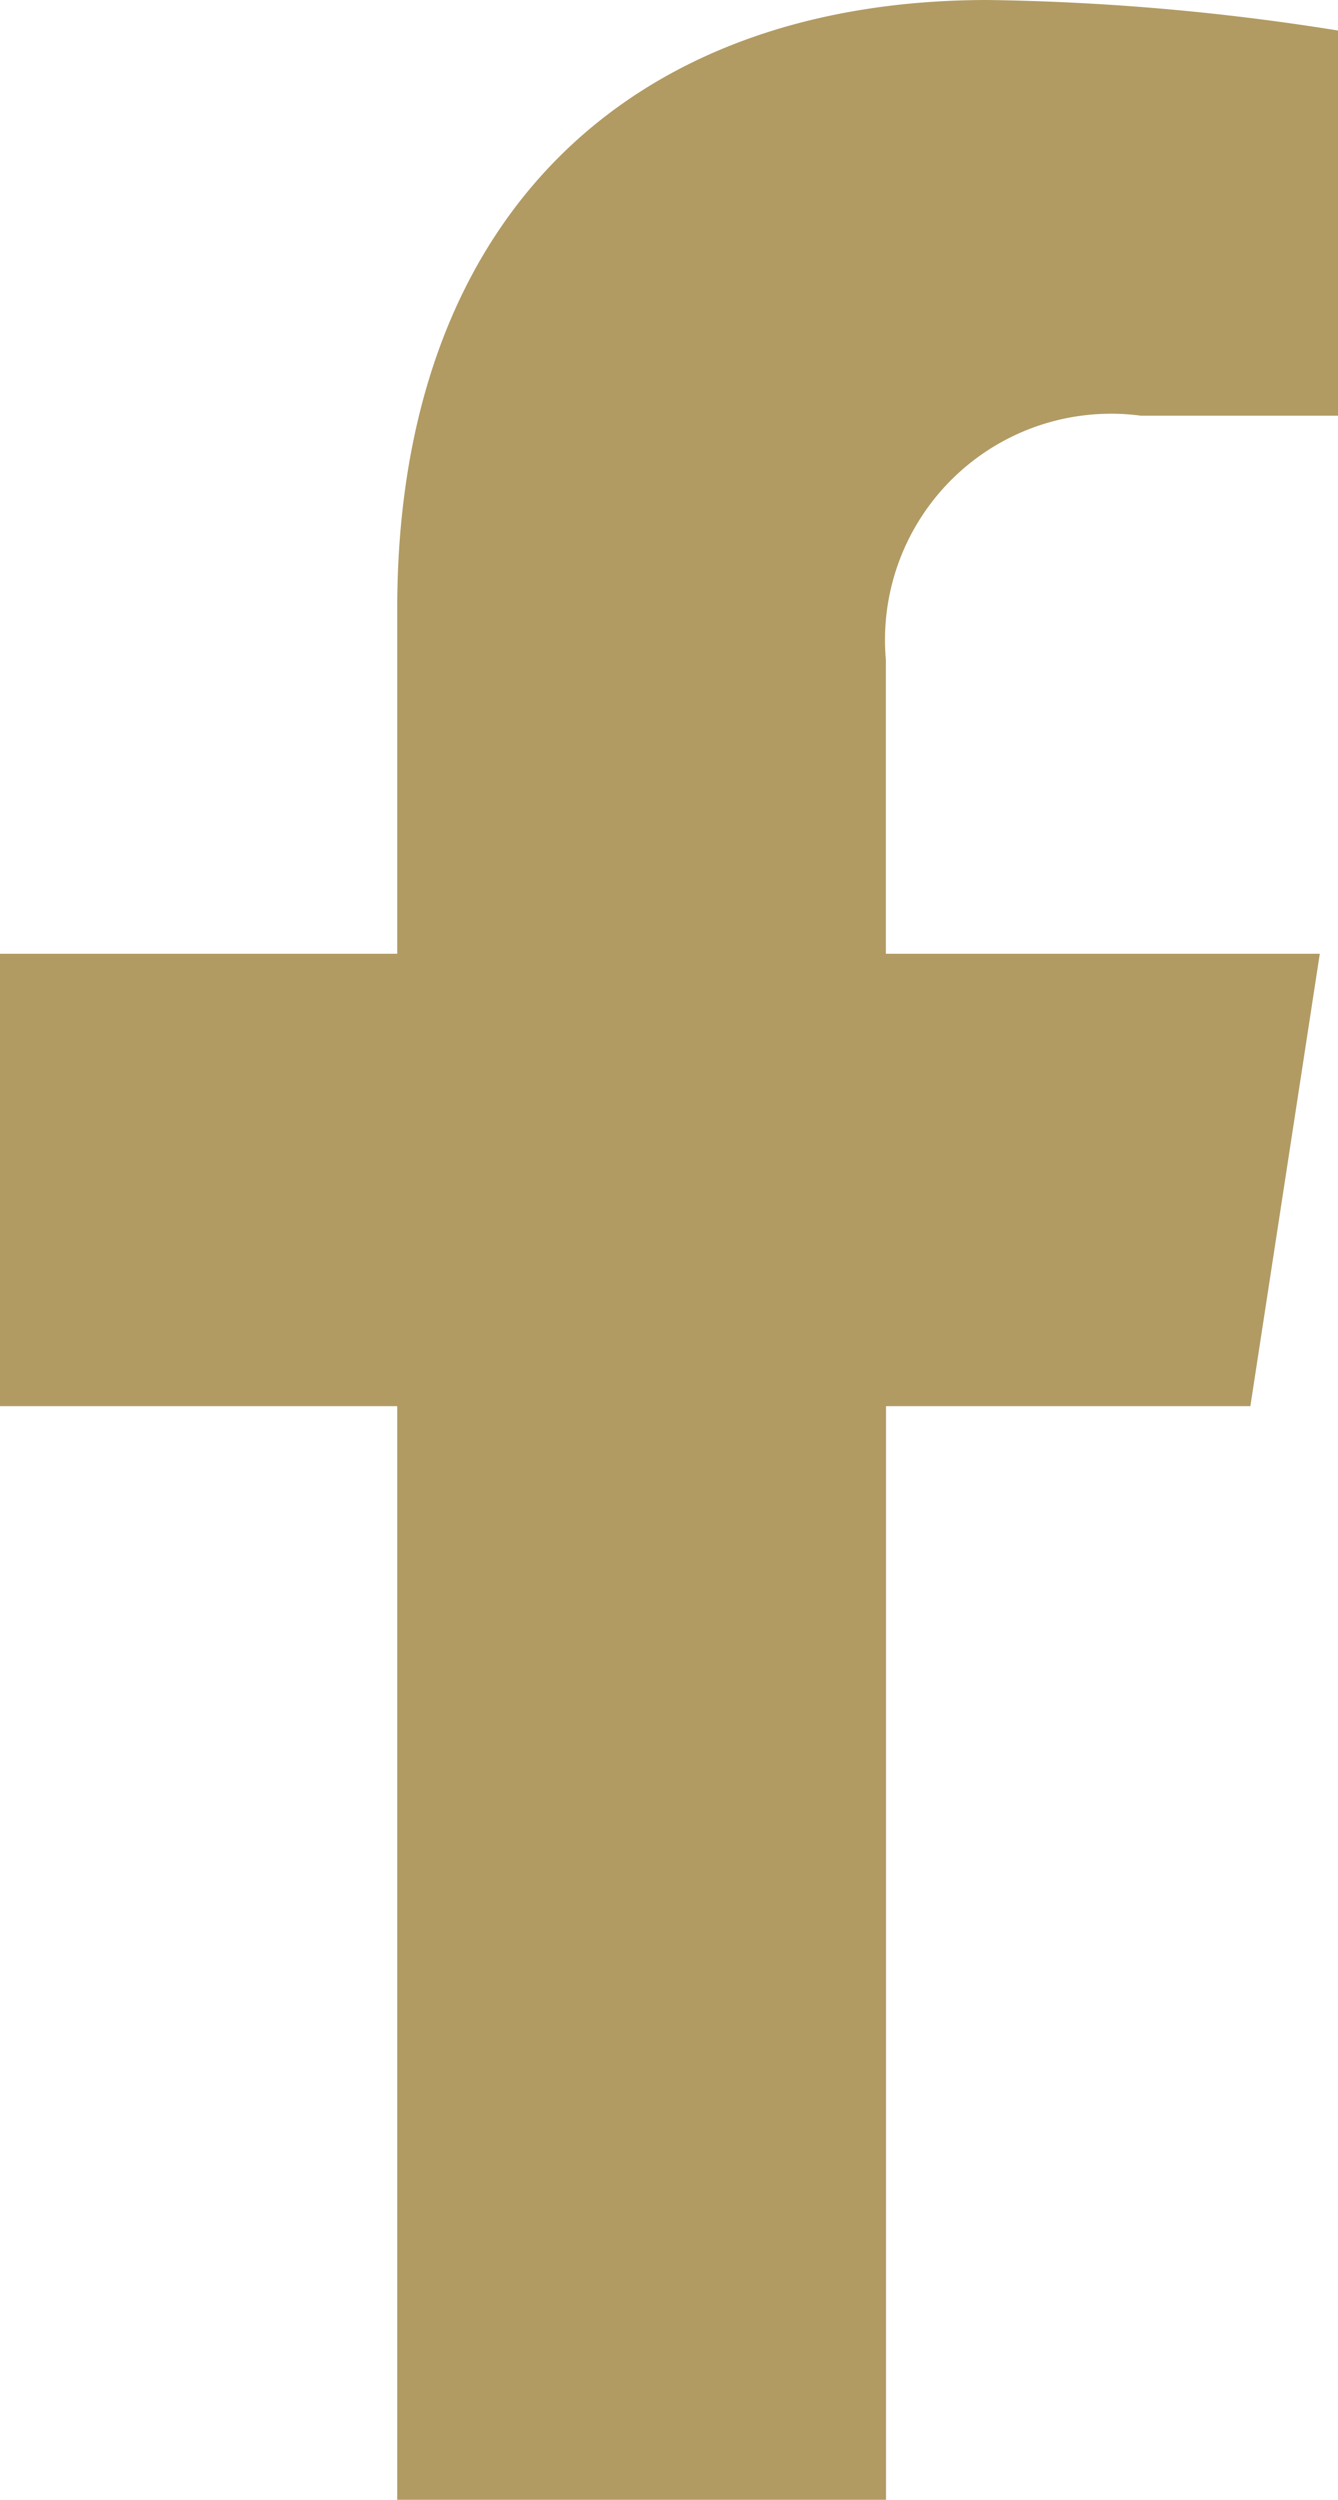 <svg xmlns="http://www.w3.org/2000/svg" width="9.115" height="17.018" viewBox="0 0 9.115 17.018"><defs><style>.a{fill:#b19b63;}</style></defs><path class="a" d="M10.127,9.573l.473-3.08H7.644v-2A1.54,1.54,0,0,1,9.381,2.83h1.344V.208A16.385,16.385,0,0,0,8.339,0C5.906,0,4.315,1.475,4.315,4.146V6.493H1.609v3.08H4.315v7.446h3.33V9.573Z" transform="translate(-1.609)"/></svg>